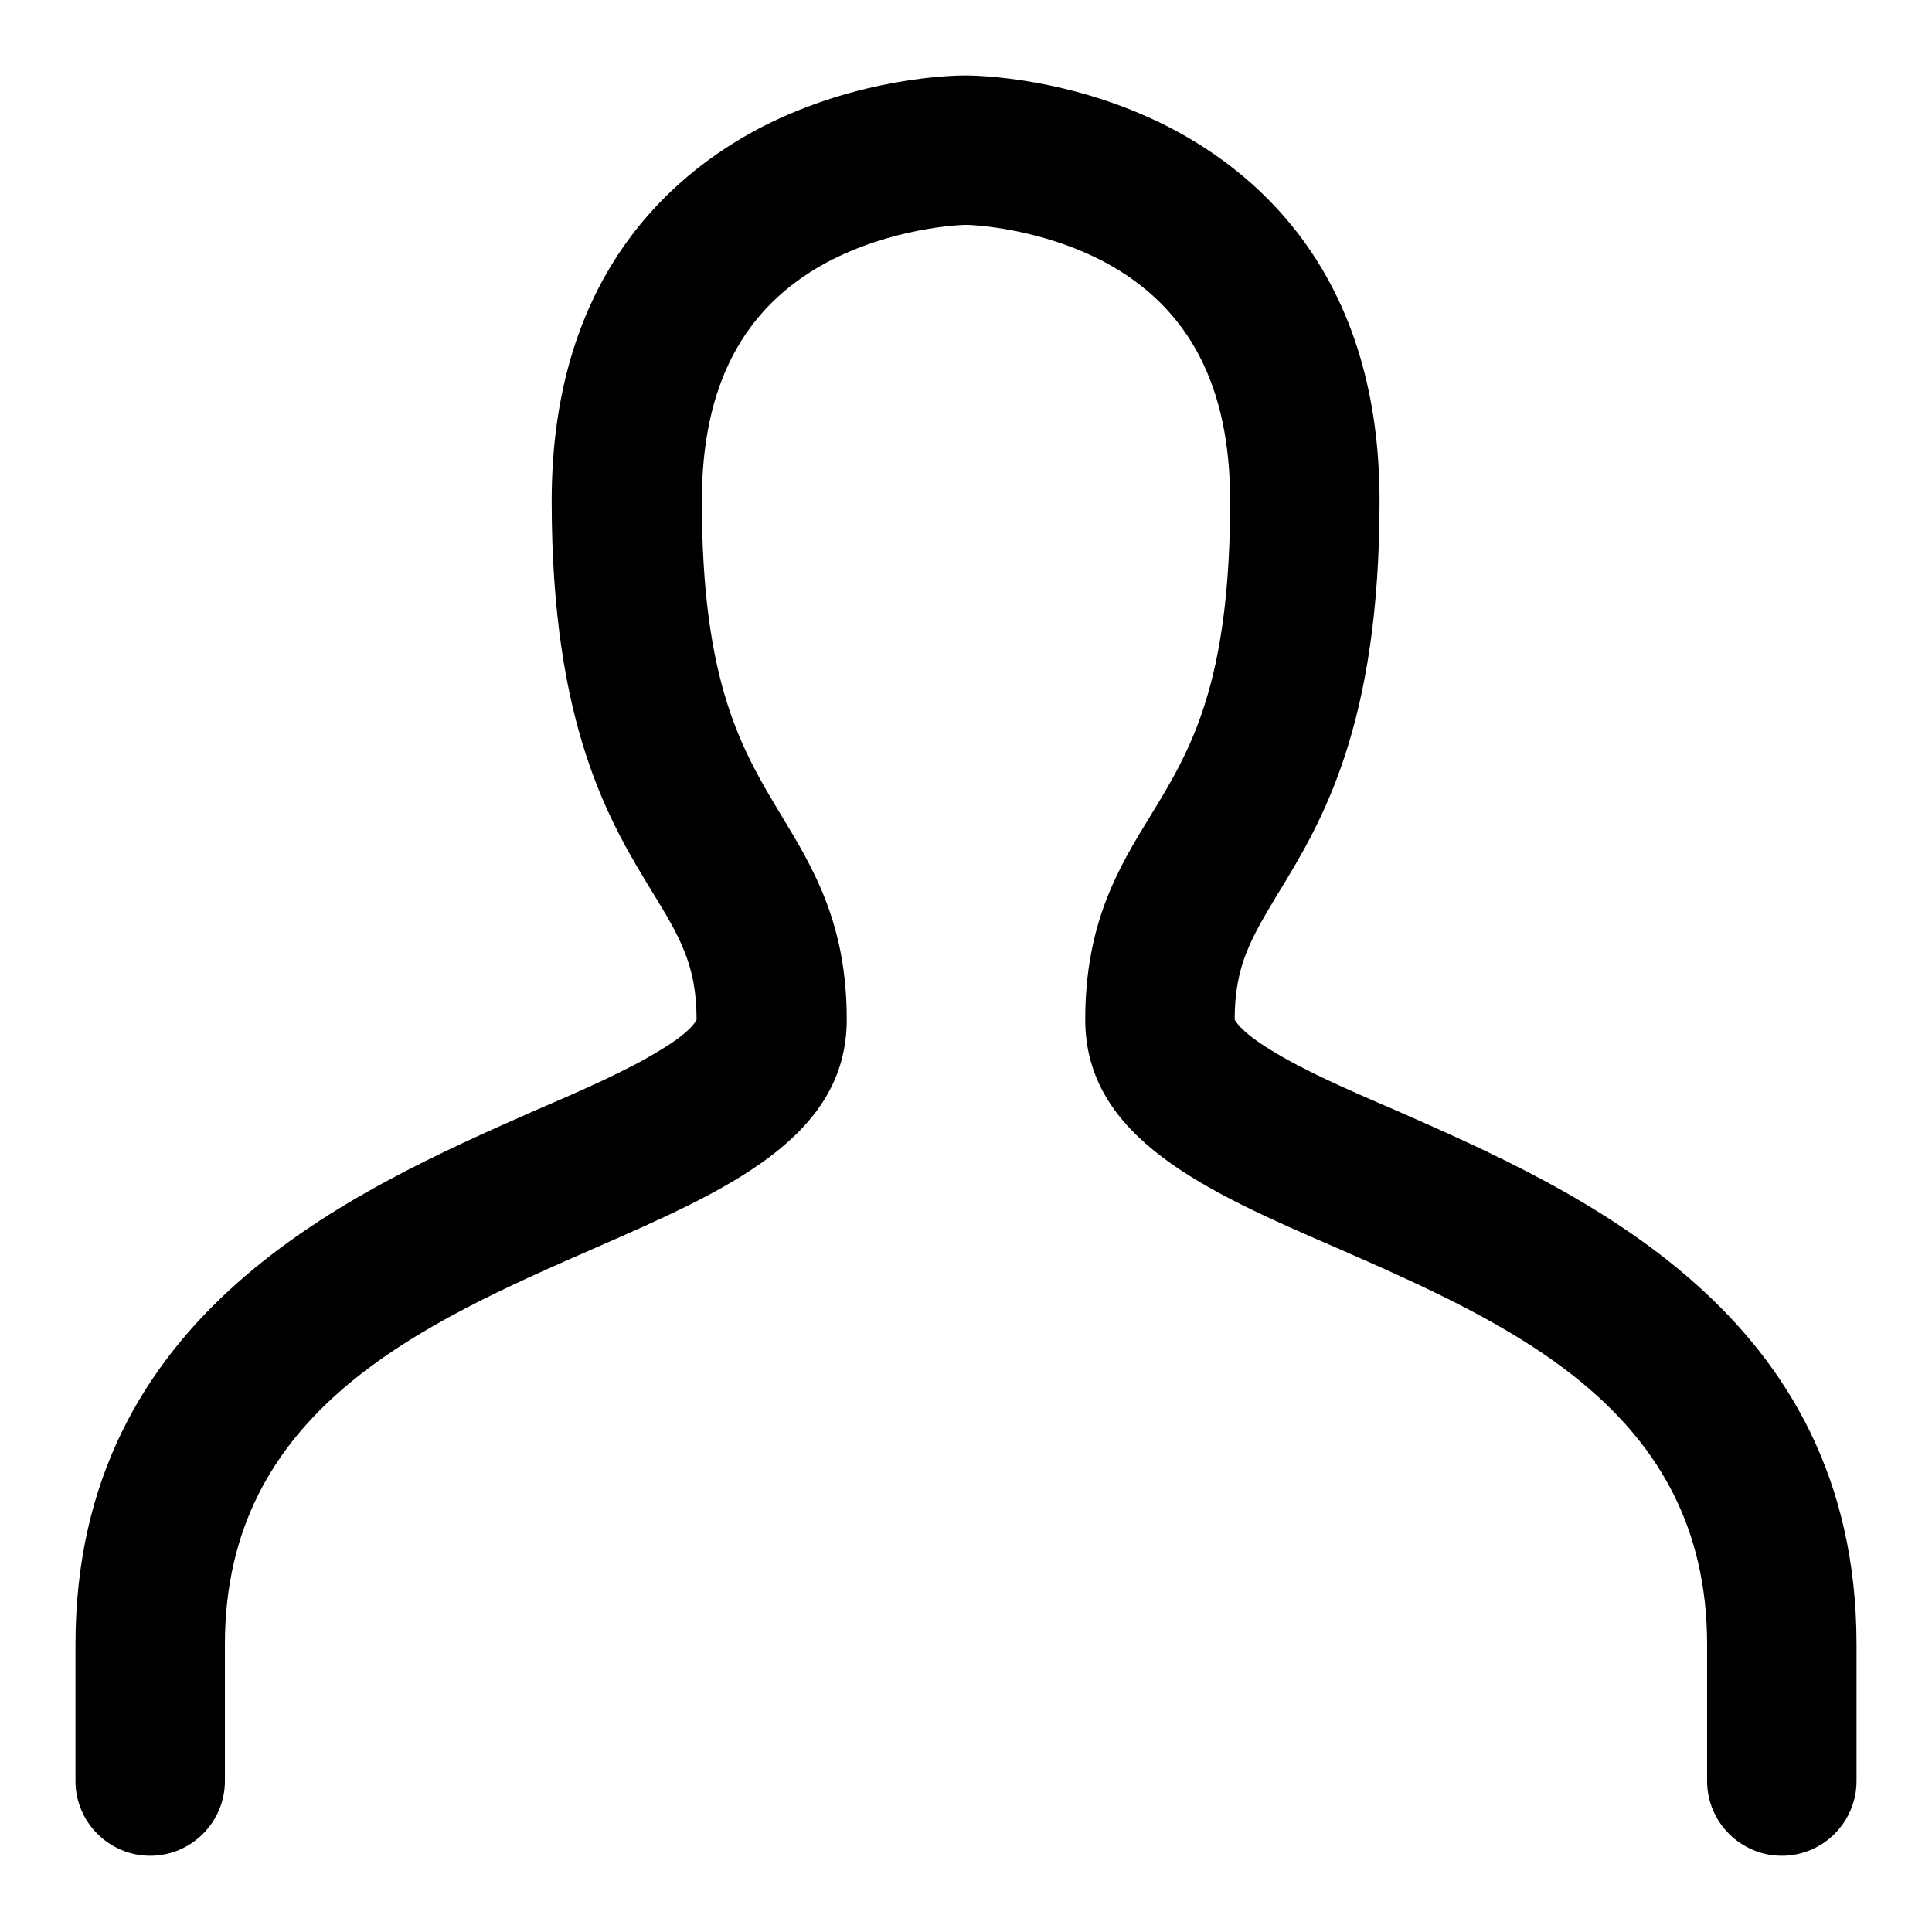 <?xml version="1.0" encoding="utf-8"?>
<!-- Svg Vector Icons : http://www.onlinewebfonts.com/icon -->
<!DOCTYPE svg PUBLIC "-//W3C//DTD SVG 1.1//EN" "http://www.w3.org/Graphics/SVG/1.1/DTD/svg11.dtd">
<svg version="1.1" xmlns="http://www.w3.org/2000/svg" xmlns:xlink="http://www.w3.org/1999/xlink" x="0px" y="0px" viewBox="0 0 256 256" enable-background="new 0 0 256 256" xml:space="preserve">
<g><g><path fill="#000000" d="M128.1,29.8c0.8,0,9.8,0.4,18.4,5c11.1,6,16.5,16.4,16.5,31.6c0,24.3-5.3,33.1-10.5,41.6c-4.3,7-8.7,14.3-8.7,27.1c0,15.7,16.1,22.8,33.2,30.2c23,10.1,49.2,21.5,49.2,52.6v18.1c0,5.5,4.5,9.9,9.9,9.9l0,0c5.5,0,9.9-4.5,9.9-9.9v-18.1c0-44-36.8-60.1-61.1-70.8c-6.3-2.7-12.2-5.3-16.4-7.9c-4.3-2.6-4.9-4.1-4.9-4.1c0-7.2,2.2-10.8,5.8-16.8c5.7-9.3,13.4-22.1,13.4-51.9c0-29-15.1-42.9-27.8-49.5c-13-6.7-25.6-6.9-27-6.9h-0.2c-1.4,0-14,0.2-27,6.9c-12.6,6.6-27.7,20.5-27.7,49.5c0,29.9,7.7,42.6,13.4,51.9c3.6,5.9,5.8,9.6,5.8,16.8c0,0-0.5,1.5-4.9,4.1c-4.2,2.6-10.1,5.2-16.4,7.9C46.8,157.8,10,173.9,10,217.9V236c0,5.5,4.5,9.9,9.9,9.9l0,0c5.5,0,9.9-4.5,9.9-9.9v-18.1c0-31,26.1-42.5,49.2-52.6c17.1-7.5,33.2-14.5,33.2-30.2c0-12.7-4.4-20-8.7-27.1C98.4,99.5,93,90.7,93,66.4c0-15.2,5.4-25.6,16.5-31.6c8.6-4.6,17.6-5,18.4-5L128.1,29.8L128.1,29.8z"/></g></g>
</svg>